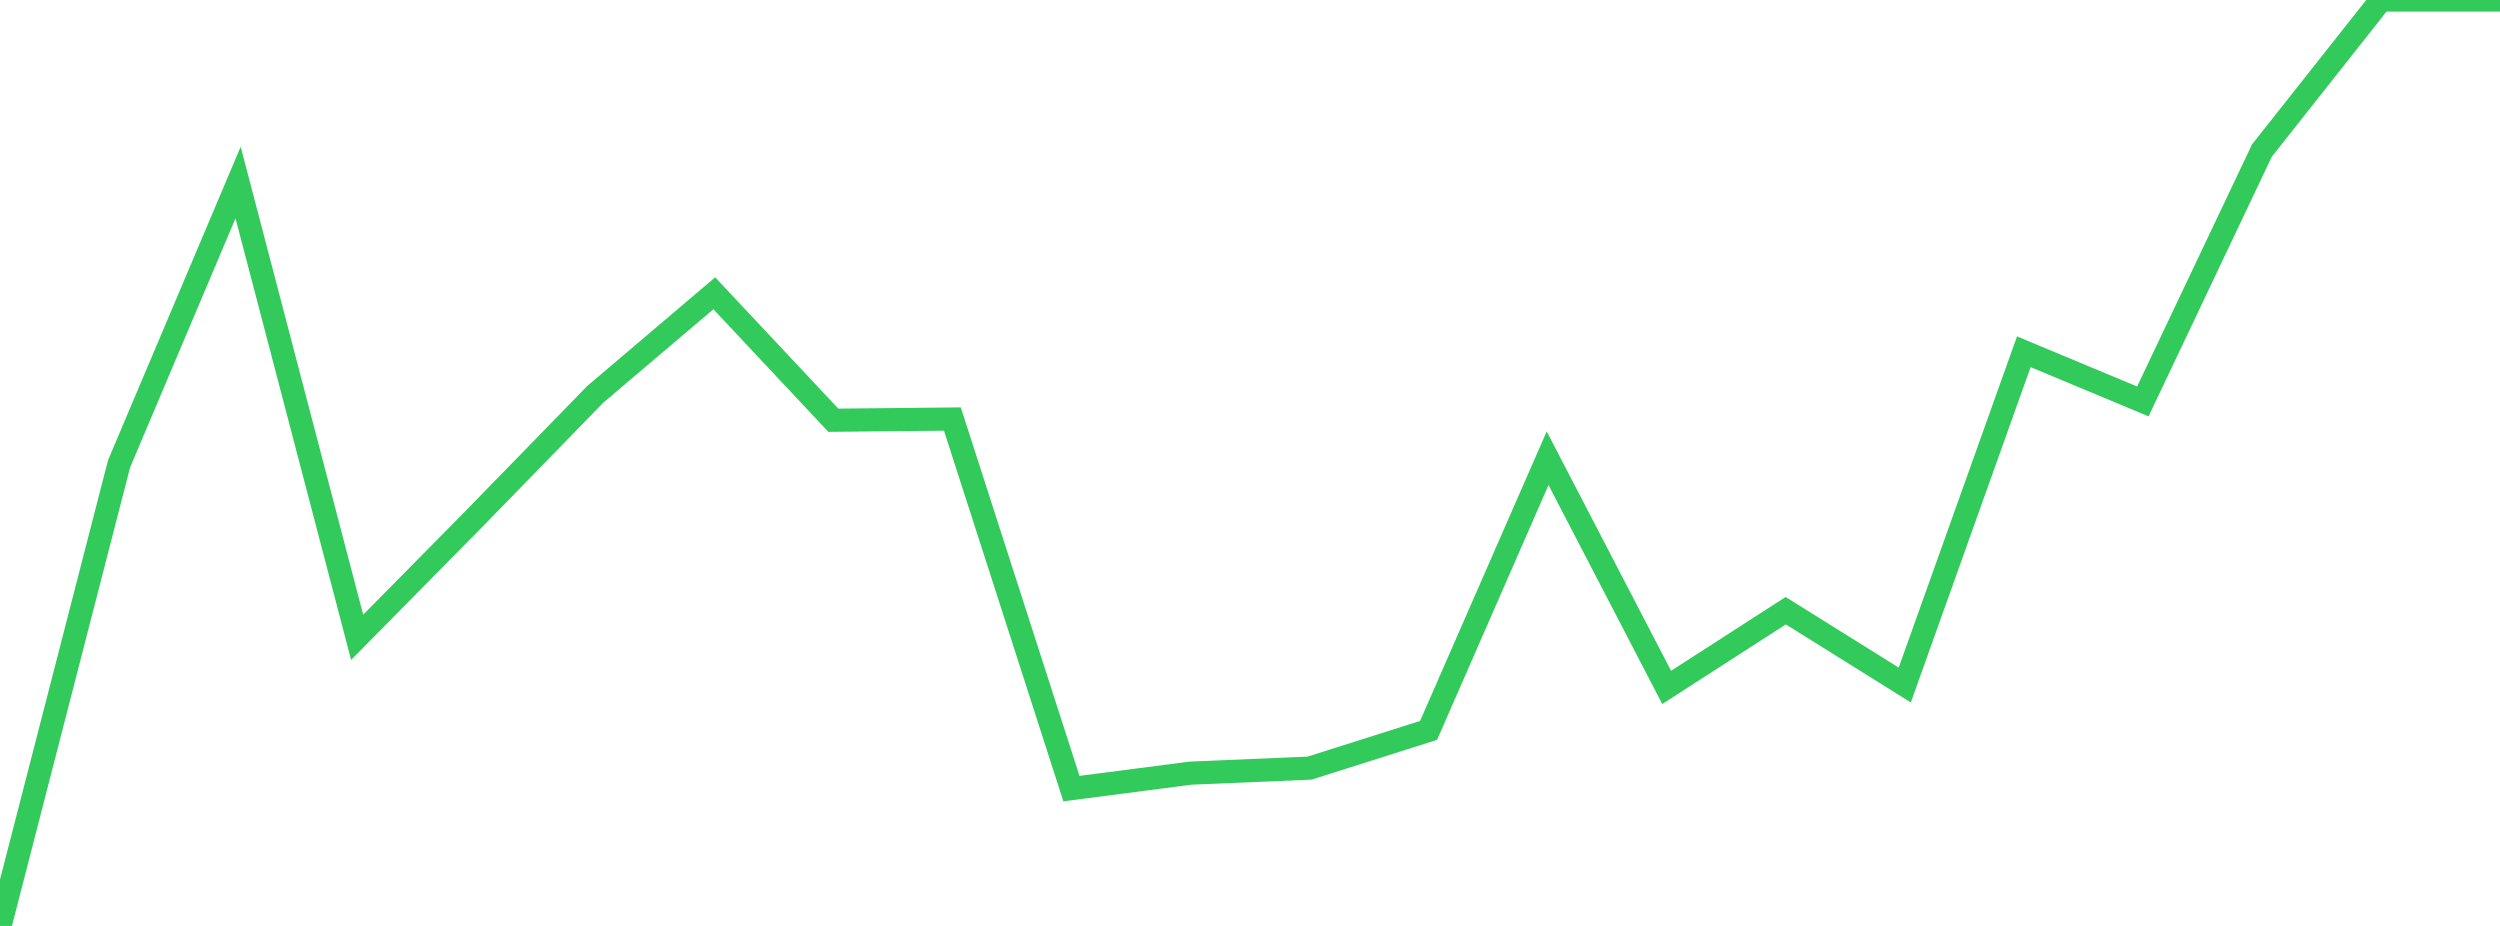 <?xml version="1.0" standalone="no"?>
<!DOCTYPE svg PUBLIC "-//W3C//DTD SVG 1.1//EN" "http://www.w3.org/Graphics/SVG/1.1/DTD/svg11.dtd">

<svg width="135" height="50" viewBox="0 0 135 50" preserveAspectRatio="none" 
  xmlns="http://www.w3.org/2000/svg"
  xmlns:xlink="http://www.w3.org/1999/xlink">


<polyline points="0.0, 50.0 6.429, 25.05 12.857, 9.856 19.286, 34.415 25.714, 27.898 32.143, 21.295 38.571, 15.837 45.0, 22.693 51.429, 22.628 57.857, 42.585 64.286, 41.75 70.714, 41.479 77.143, 39.442 83.571, 24.745 90.0, 37.12 96.429, 32.977 102.857, 36.992 109.286, 18.996 115.714, 21.677 122.143, 8.131 128.571, 0.0 135.0, 0.0" fill="none" stroke="#32ca5b" stroke-width="1.25"/>

</svg>